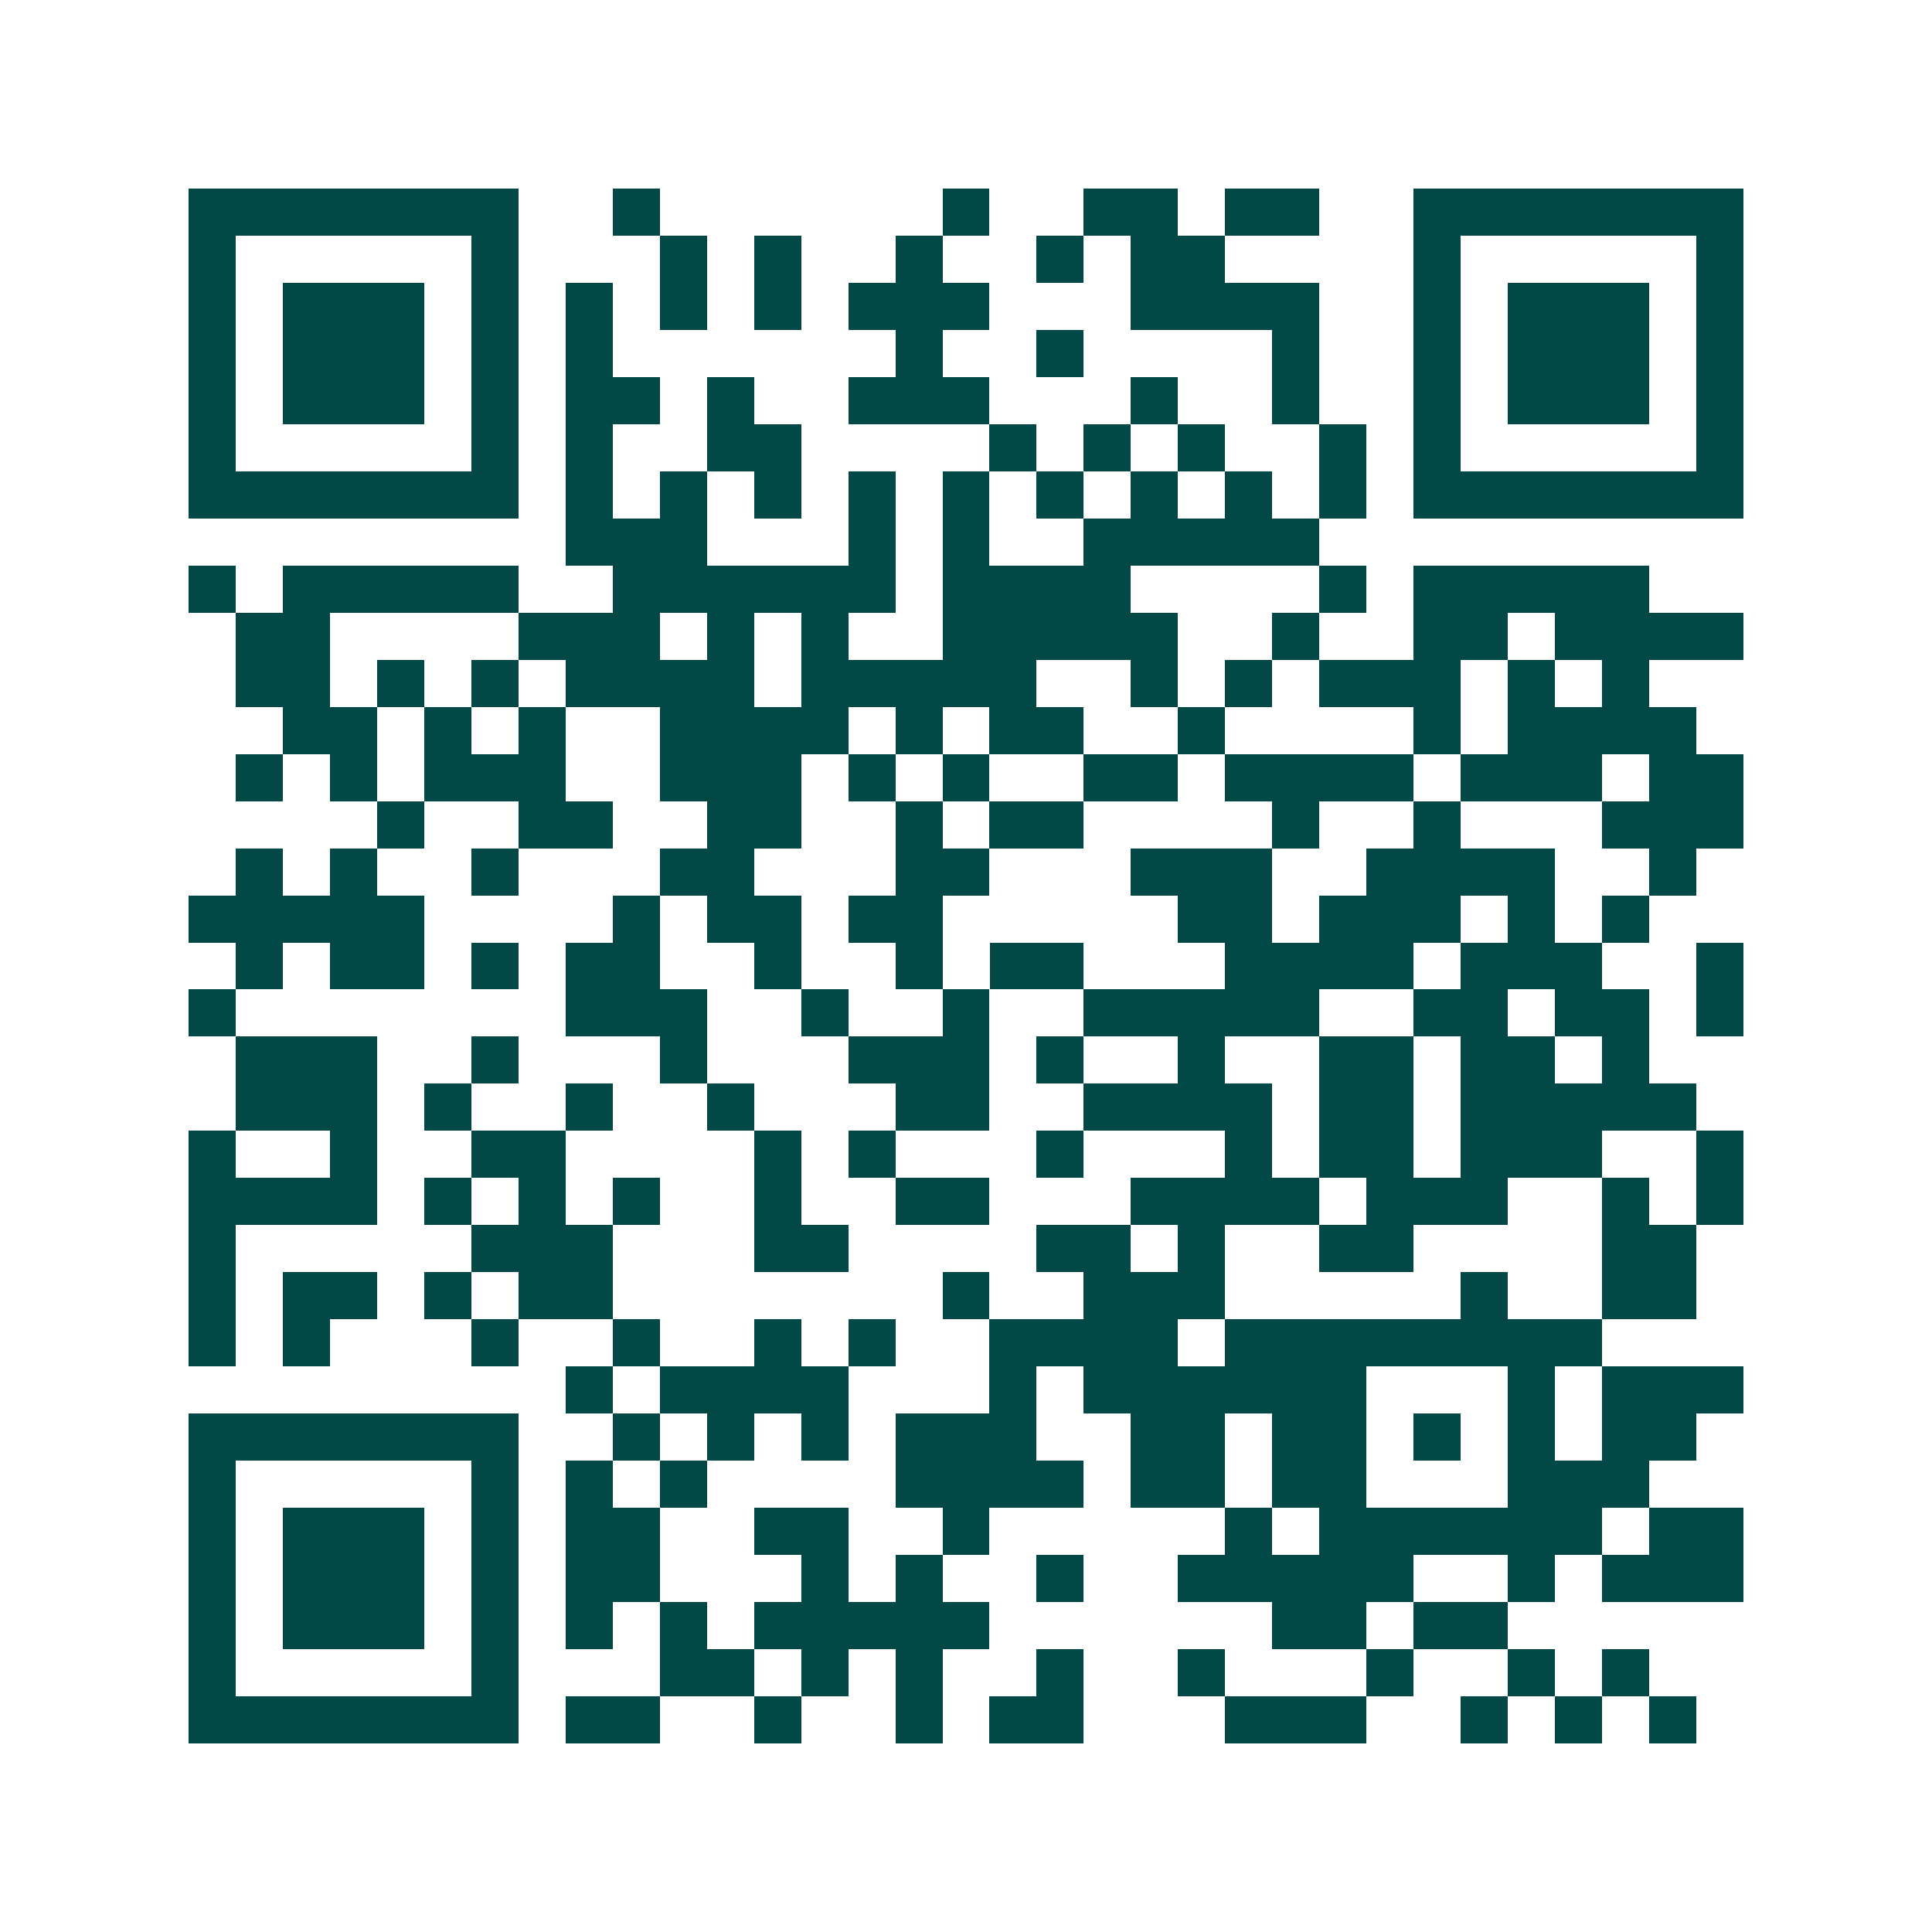 <svg xmlns="http://www.w3.org/2000/svg" width="200" height="200" viewBox="0 0 41 41" shape-rendering="crispEdges"><path fill="#ffffff" d="M0 0h41v41H0z"/><path stroke="#014847" d="M4 4.5h7m2 0h1m6 0h1m2 0h2m1 0h2m2 0h7M4 5.5h1m5 0h1m3 0h1m1 0h1m2 0h1m2 0h1m1 0h2m4 0h1m5 0h1M4 6.5h1m1 0h3m1 0h1m1 0h1m1 0h1m1 0h1m1 0h3m3 0h4m2 0h1m1 0h3m1 0h1M4 7.5h1m1 0h3m1 0h1m1 0h1m6 0h1m2 0h1m4 0h1m2 0h1m1 0h3m1 0h1M4 8.5h1m1 0h3m1 0h1m1 0h2m1 0h1m2 0h3m3 0h1m2 0h1m2 0h1m1 0h3m1 0h1M4 9.5h1m5 0h1m1 0h1m2 0h2m4 0h1m1 0h1m1 0h1m2 0h1m1 0h1m5 0h1M4 10.5h7m1 0h1m1 0h1m1 0h1m1 0h1m1 0h1m1 0h1m1 0h1m1 0h1m1 0h1m1 0h7M12 11.5h3m3 0h1m1 0h1m2 0h5M4 12.5h1m1 0h5m2 0h6m1 0h4m4 0h1m1 0h5M5 13.5h2m4 0h3m1 0h1m1 0h1m2 0h5m2 0h1m2 0h2m1 0h4M5 14.5h2m1 0h1m1 0h1m1 0h4m1 0h5m2 0h1m1 0h1m1 0h3m1 0h1m1 0h1M6 15.5h2m1 0h1m1 0h1m2 0h4m1 0h1m1 0h2m2 0h1m4 0h1m1 0h4M5 16.5h1m1 0h1m1 0h3m2 0h3m1 0h1m1 0h1m2 0h2m1 0h4m1 0h3m1 0h2M8 17.5h1m2 0h2m2 0h2m2 0h1m1 0h2m4 0h1m2 0h1m3 0h3M5 18.5h1m1 0h1m2 0h1m3 0h2m3 0h2m3 0h3m2 0h4m2 0h1M4 19.5h5m4 0h1m1 0h2m1 0h2m5 0h2m1 0h3m1 0h1m1 0h1M5 20.5h1m1 0h2m1 0h1m1 0h2m2 0h1m2 0h1m1 0h2m3 0h4m1 0h3m2 0h1M4 21.5h1m7 0h3m2 0h1m2 0h1m2 0h5m2 0h2m1 0h2m1 0h1M5 22.5h3m2 0h1m3 0h1m3 0h3m1 0h1m2 0h1m2 0h2m1 0h2m1 0h1M5 23.5h3m1 0h1m2 0h1m2 0h1m3 0h2m2 0h4m1 0h2m1 0h5M4 24.5h1m2 0h1m2 0h2m4 0h1m1 0h1m3 0h1m3 0h1m1 0h2m1 0h3m2 0h1M4 25.5h4m1 0h1m1 0h1m1 0h1m2 0h1m2 0h2m3 0h4m1 0h3m2 0h1m1 0h1M4 26.5h1m5 0h3m3 0h2m4 0h2m1 0h1m2 0h2m4 0h2M4 27.5h1m1 0h2m1 0h1m1 0h2m7 0h1m2 0h3m5 0h1m2 0h2M4 28.5h1m1 0h1m3 0h1m2 0h1m2 0h1m1 0h1m2 0h4m1 0h8M12 29.5h1m1 0h4m3 0h1m1 0h6m3 0h1m1 0h3M4 30.5h7m2 0h1m1 0h1m1 0h1m1 0h3m2 0h2m1 0h2m1 0h1m1 0h1m1 0h2M4 31.5h1m5 0h1m1 0h1m1 0h1m4 0h4m1 0h2m1 0h2m3 0h3M4 32.5h1m1 0h3m1 0h1m1 0h2m2 0h2m2 0h1m5 0h1m1 0h6m1 0h2M4 33.5h1m1 0h3m1 0h1m1 0h2m3 0h1m1 0h1m2 0h1m2 0h5m2 0h1m1 0h3M4 34.5h1m1 0h3m1 0h1m1 0h1m1 0h1m1 0h5m6 0h2m1 0h2M4 35.5h1m5 0h1m3 0h2m1 0h1m1 0h1m2 0h1m2 0h1m3 0h1m2 0h1m1 0h1M4 36.5h7m1 0h2m2 0h1m2 0h1m1 0h2m3 0h3m2 0h1m1 0h1m1 0h1"/></svg>
